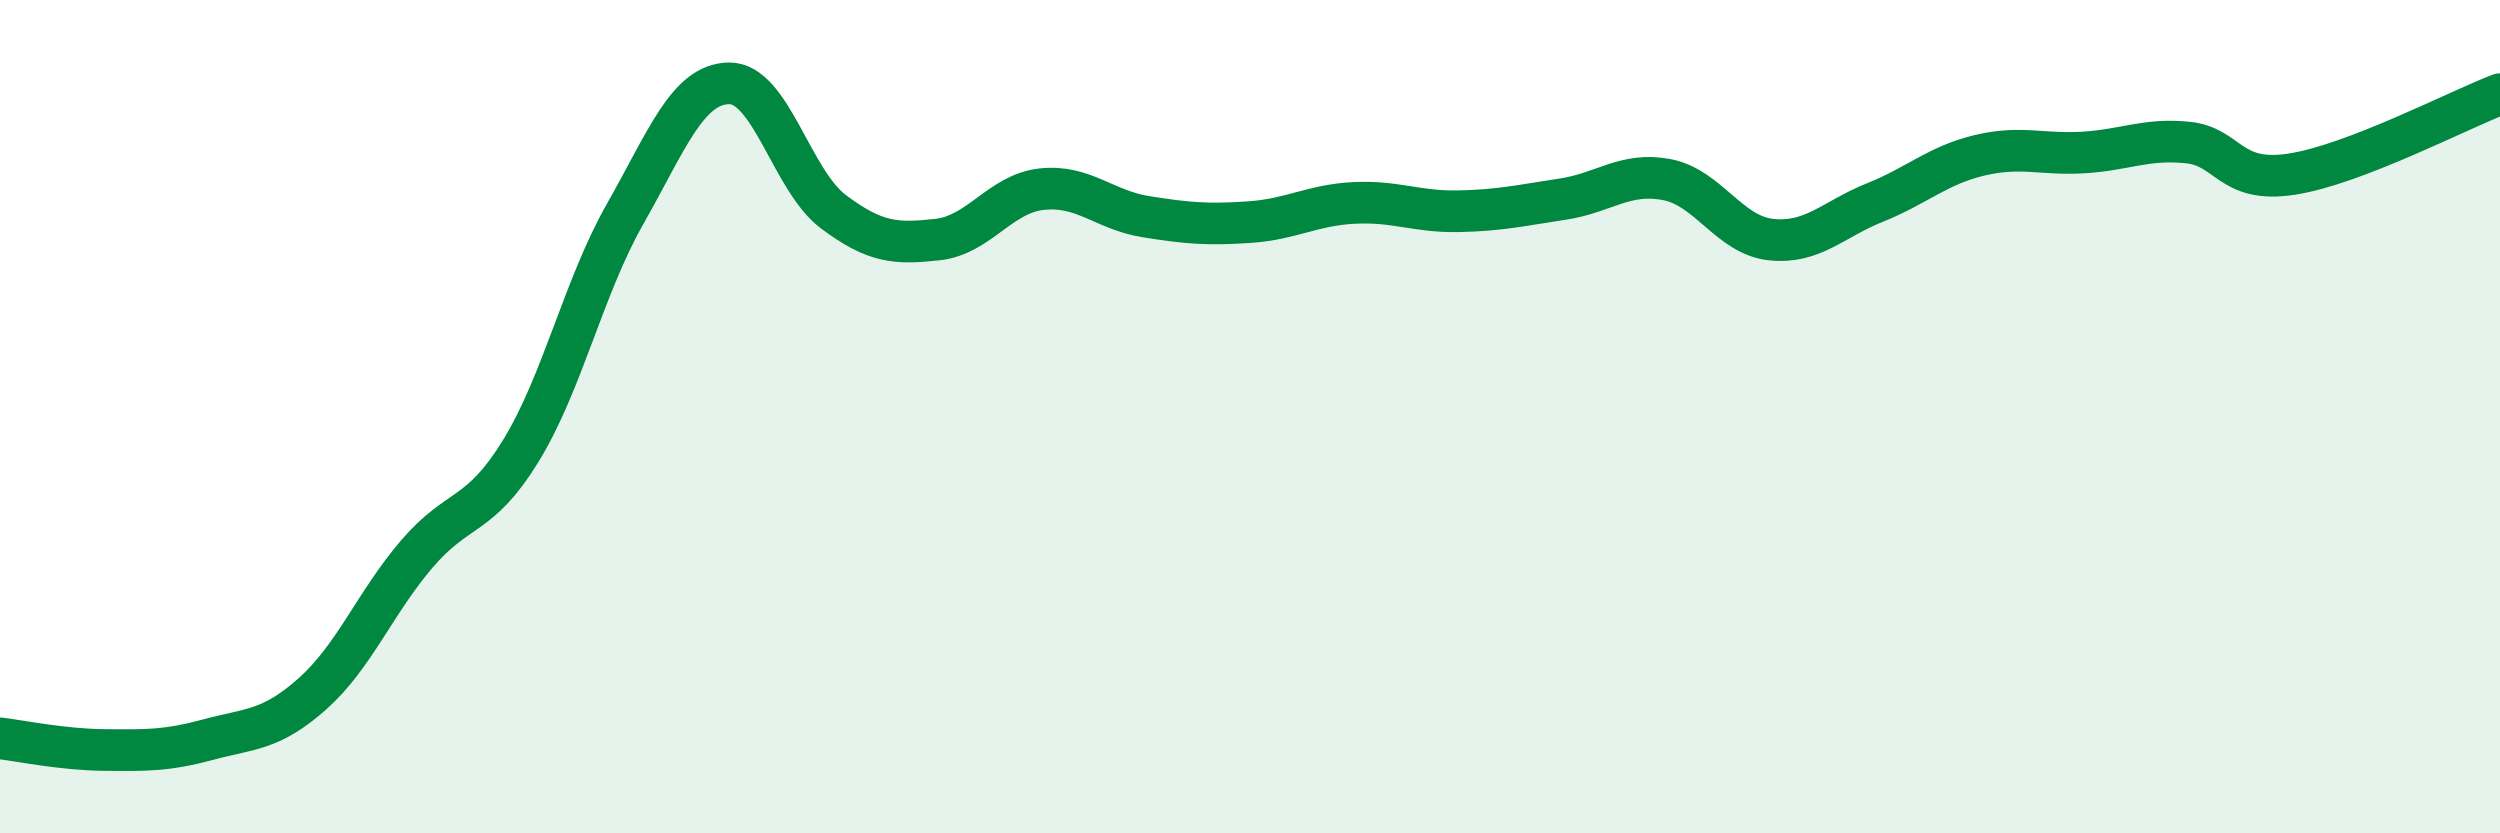 
    <svg width="60" height="20" viewBox="0 0 60 20" xmlns="http://www.w3.org/2000/svg">
      <path
        d="M 0,17.72 C 0.5,17.78 1.5,17.99 2.5,18 C 3.5,18.01 4,18.02 5,17.75 C 6,17.48 6.5,17.54 7.5,16.65 C 8.5,15.76 9,14.47 10,13.3 C 11,12.13 11.5,12.45 12.5,10.82 C 13.5,9.19 14,6.9 15,5.14 C 16,3.38 16.5,2.01 17.5,2 C 18.5,1.99 19,4.33 20,5.08 C 21,5.83 21.5,5.86 22.5,5.75 C 23.5,5.64 24,4.65 25,4.54 C 26,4.43 26.5,5.04 27.5,5.2 C 28.5,5.36 29,5.4 30,5.33 C 31,5.26 31.5,4.92 32.5,4.87 C 33.5,4.82 34,5.09 35,5.07 C 36,5.05 36.5,4.93 37.5,4.78 C 38.5,4.63 39,4.12 40,4.31 C 41,4.5 41.5,5.64 42.5,5.75 C 43.5,5.86 44,5.26 45,4.86 C 46,4.46 46.5,3.97 47.5,3.73 C 48.5,3.49 49,3.72 50,3.66 C 51,3.6 51.5,3.32 52.5,3.42 C 53.5,3.52 53.5,4.41 55,4.18 C 56.5,3.95 59,2.64 60,2.26L60 20L0 20Z"
        fill="#008740"
        opacity="0.1"
        stroke-linecap="round"
        stroke-linejoin="round"
      />
      <path
        d="M 0,17.72 C 0.5,17.78 1.5,17.99 2.5,18 C 3.5,18.01 4,18.02 5,17.75 C 6,17.48 6.5,17.54 7.5,16.65 C 8.5,15.76 9,14.47 10,13.3 C 11,12.13 11.5,12.45 12.5,10.82 C 13.5,9.19 14,6.9 15,5.14 C 16,3.38 16.5,2.01 17.5,2 C 18.5,1.99 19,4.33 20,5.08 C 21,5.83 21.5,5.86 22.5,5.75 C 23.5,5.64 24,4.65 25,4.54 C 26,4.43 26.5,5.04 27.5,5.2 C 28.5,5.36 29,5.4 30,5.33 C 31,5.26 31.5,4.92 32.5,4.87 C 33.5,4.82 34,5.09 35,5.07 C 36,5.05 36.5,4.93 37.5,4.78 C 38.5,4.63 39,4.12 40,4.31 C 41,4.5 41.5,5.64 42.5,5.75 C 43.5,5.86 44,5.26 45,4.86 C 46,4.46 46.5,3.97 47.5,3.73 C 48.5,3.49 49,3.72 50,3.66 C 51,3.6 51.5,3.32 52.5,3.42 C 53.5,3.52 53.5,4.41 55,4.18 C 56.5,3.95 59,2.64 60,2.26"
        stroke="#008740"
        stroke-width="1"
        fill="none"
        stroke-linecap="round"
        stroke-linejoin="round"
      />
    </svg>
  